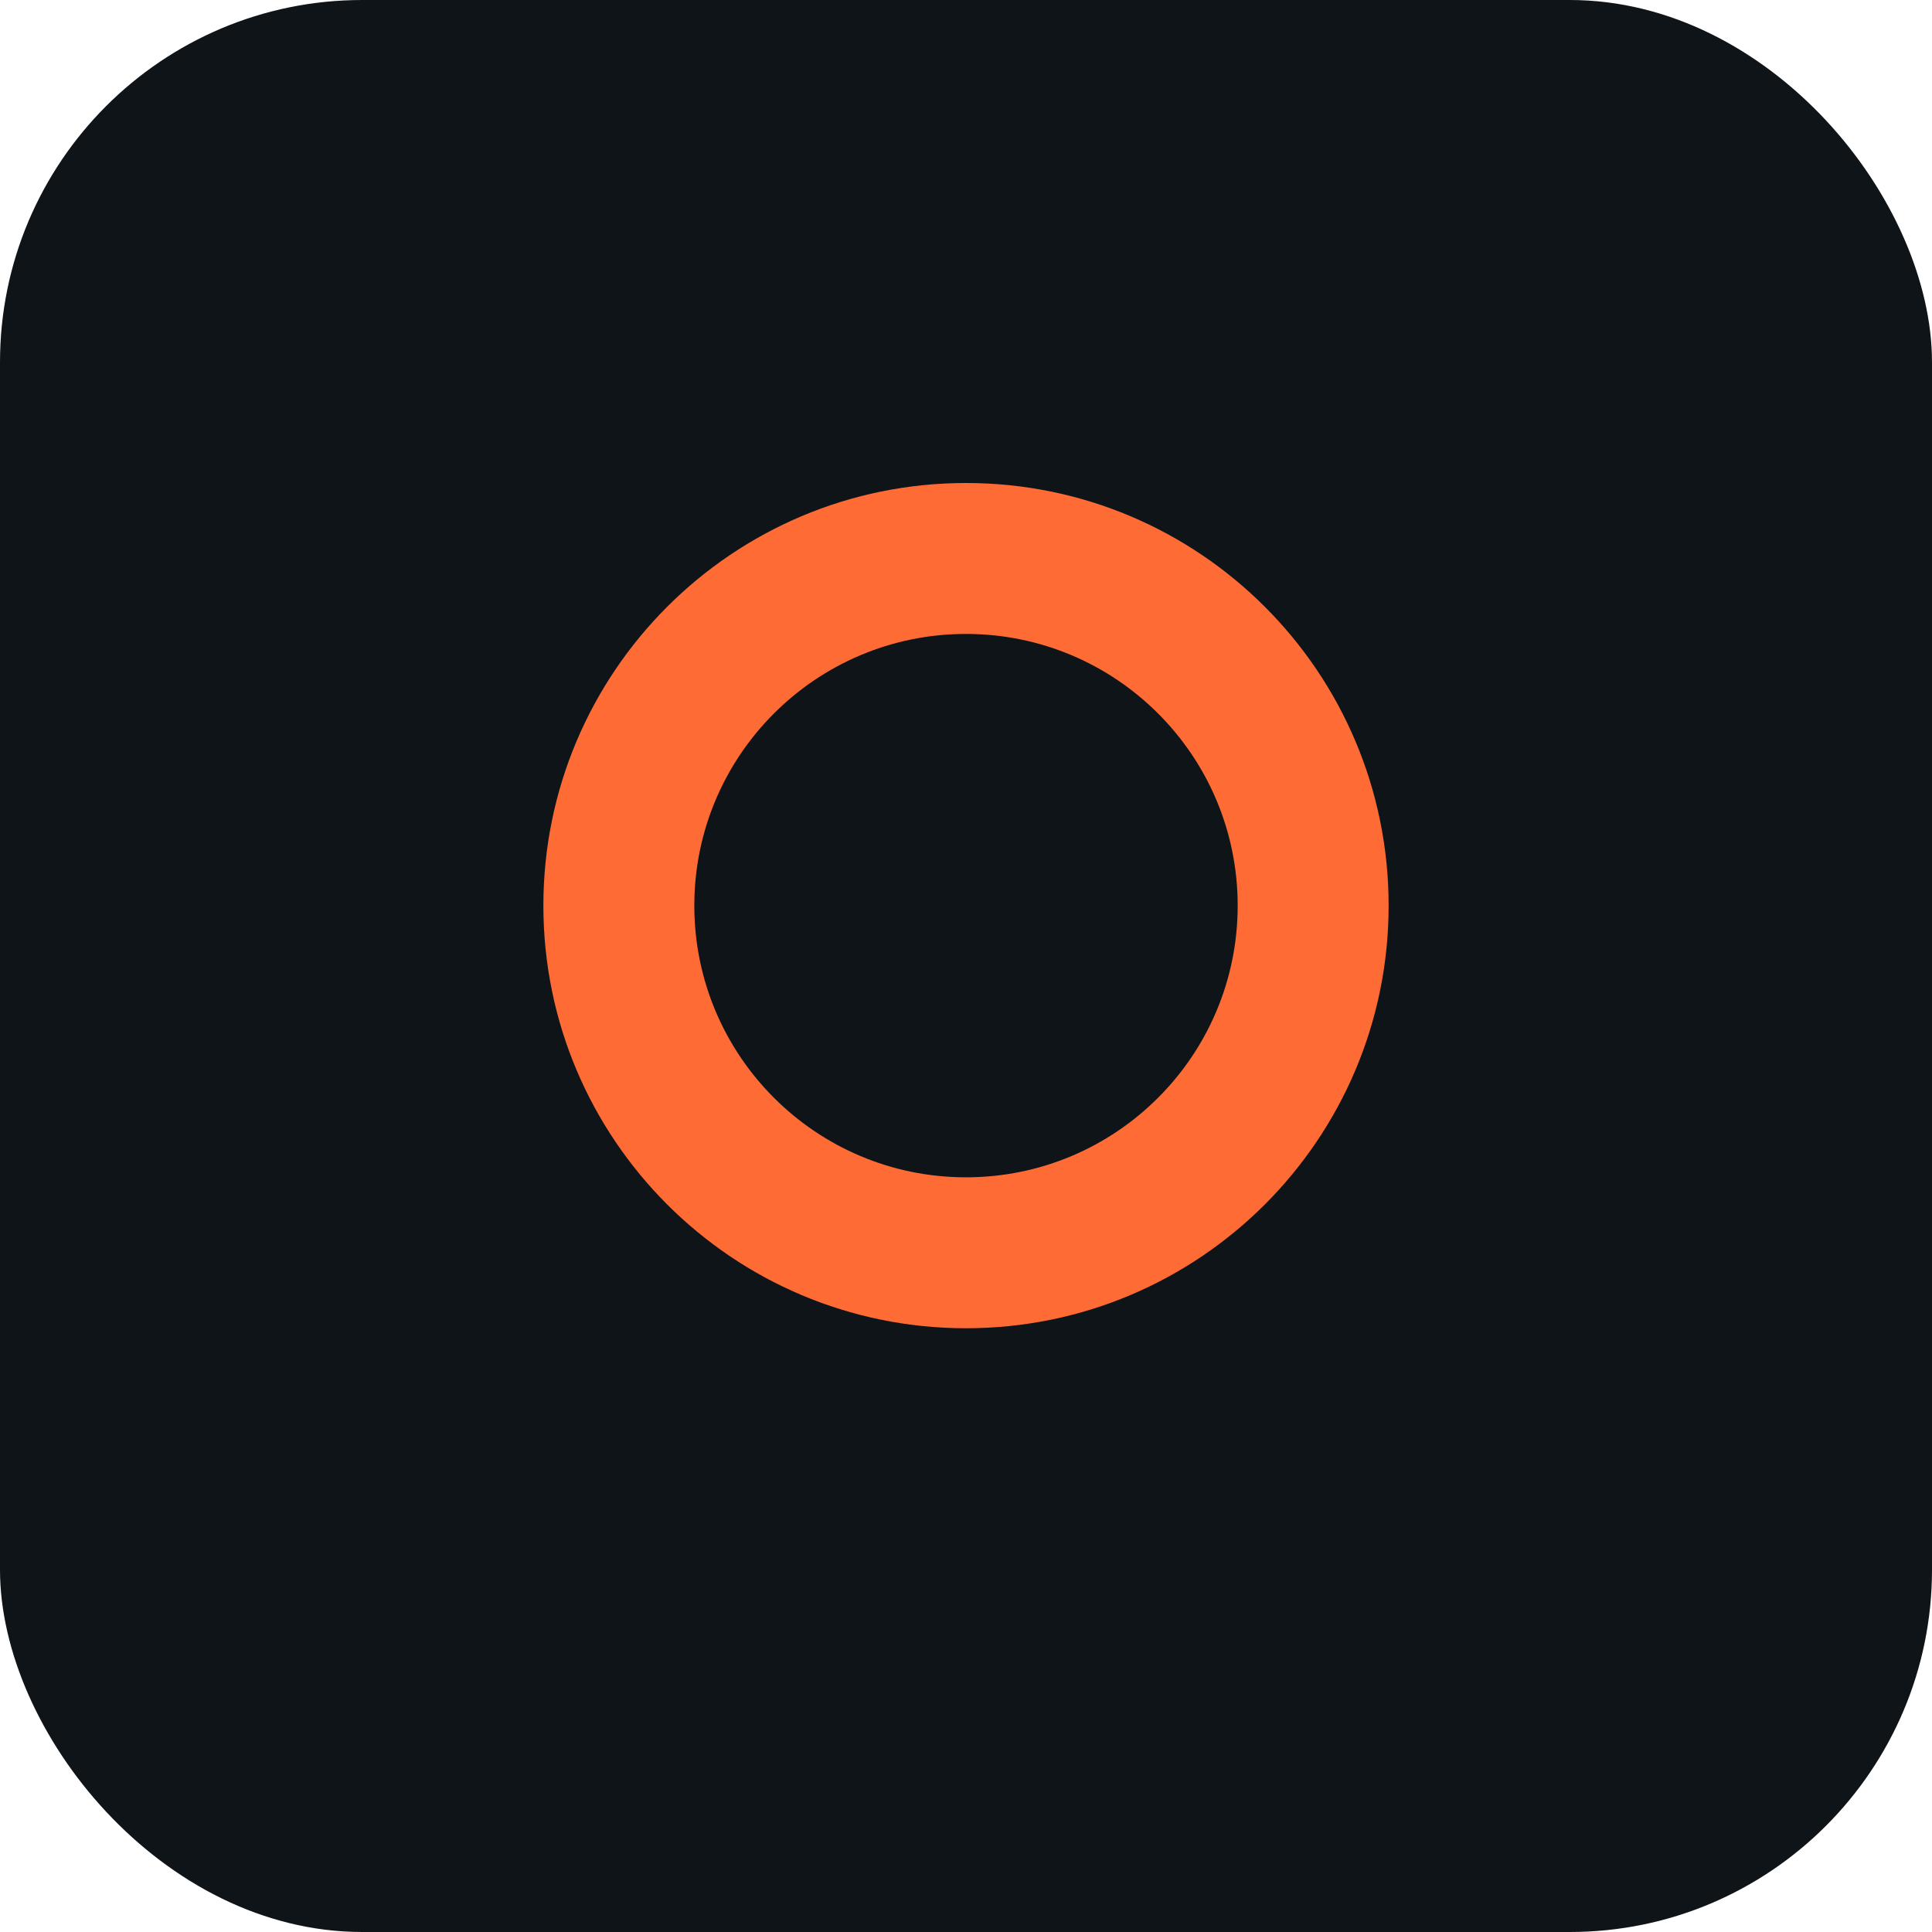 <svg width="32" height="32" viewBox="0 0 32 32" fill="none" xmlns="http://www.w3.org/2000/svg">
  <rect width="32" height="32" rx="6" fill="#0F1419"/>
  <path d="M16 8C12.134 8 9 11.134 9 15C9 18.866 12.134 22 16 22C19.866 22 23 18.866 23 15C23 11.134 19.866 8 16 8ZM16 19.5C13.515 19.5 11.5 17.485 11.5 15C11.5 12.515 13.515 10.5 16 10.5C18.485 10.5 20.5 12.515 20.5 15C20.5 17.485 18.485 19.5 16 19.5Z" fill="#FF6B35"/>
</svg>
